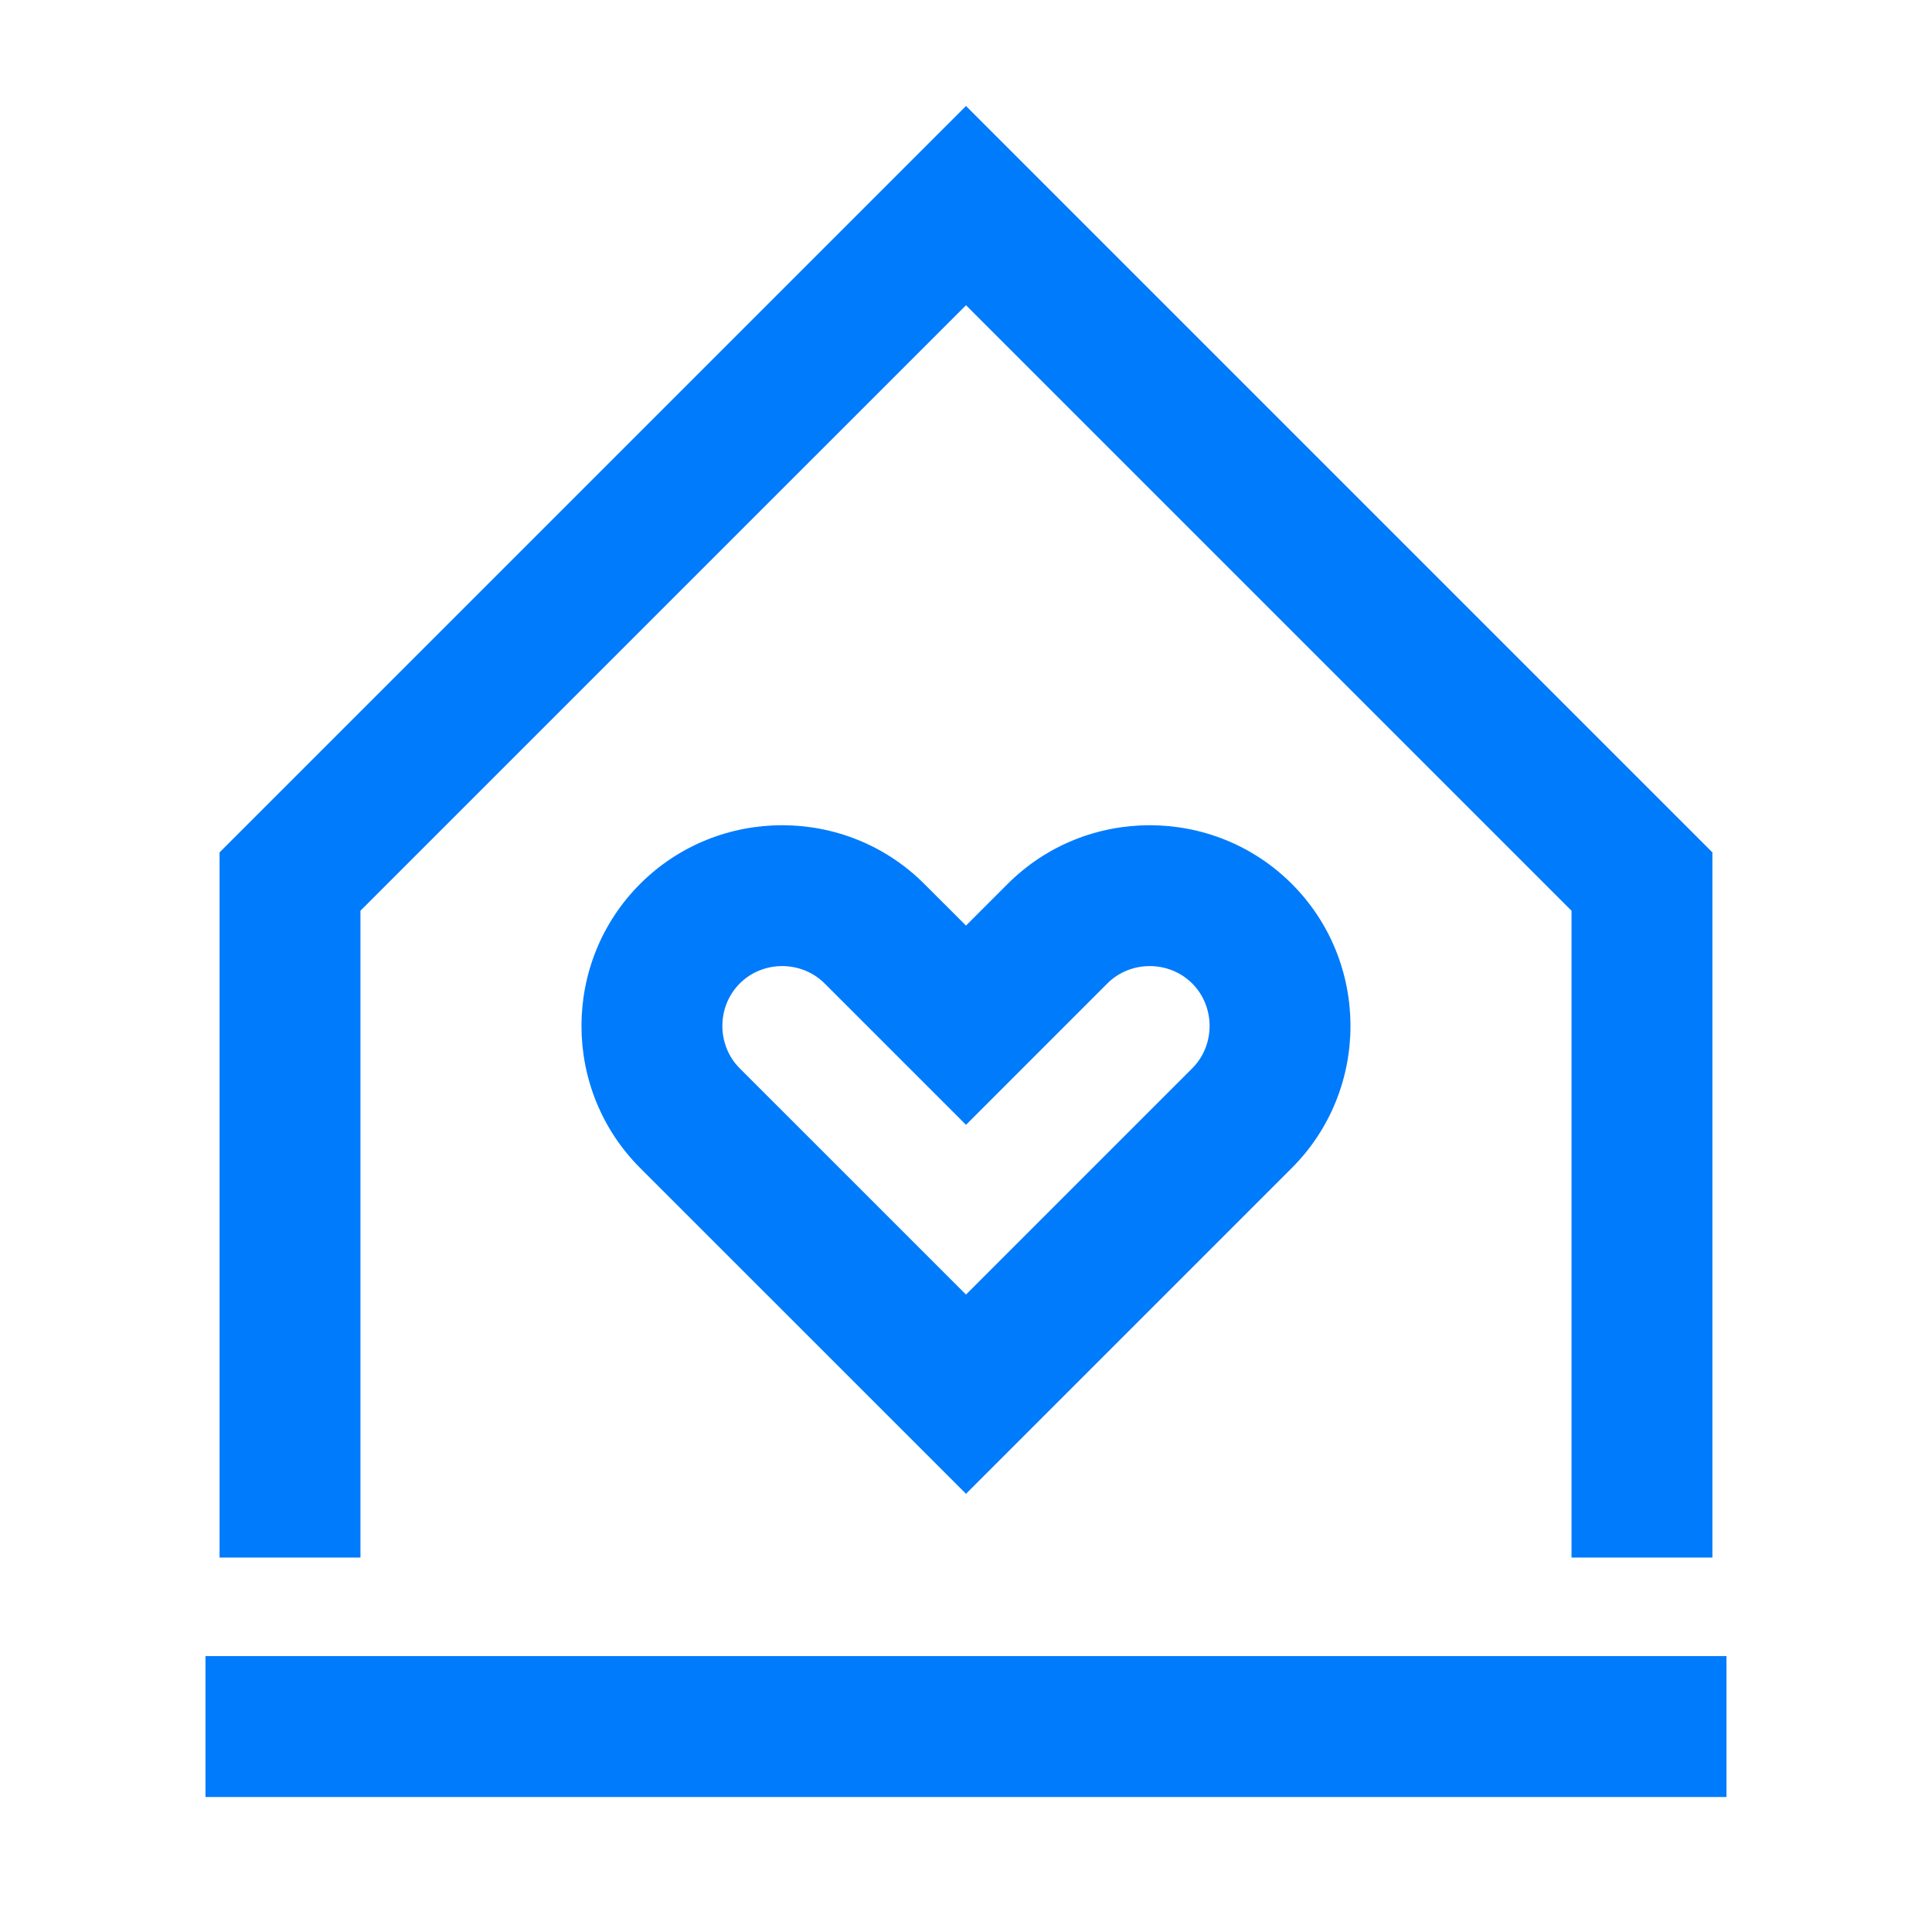 <svg width="48" height="48" viewBox="0 0 48 48" fill="none" xmlns="http://www.w3.org/2000/svg">
<path fill-rule="evenodd" clip-rule="evenodd" d="M24 2.633L42.544 21.177V38.697H39.044V22.627L24 7.583L8.955 22.627V38.697H5.455V21.177L24 2.633ZM15.904 21.96C17.847 20.017 21.02 20.017 22.963 21.96L24 22.996L25.036 21.96C26.979 20.017 30.152 20.017 32.095 21.96C34.038 23.903 34.038 27.075 32.095 29.018L24 37.113L15.904 29.018C13.961 27.075 13.961 23.903 15.904 21.96ZM20.488 24.434C19.912 23.858 18.955 23.858 18.379 24.434C17.803 25.011 17.803 25.967 18.379 26.543L24 32.163L29.62 26.543C30.196 25.967 30.196 25.011 29.62 24.434C29.044 23.858 28.087 23.858 27.511 24.434L24 27.946L20.488 24.434ZM42.894 41.146V44.646H5.105V41.146H42.894Z" fill="#007BFC"/>
</svg>
